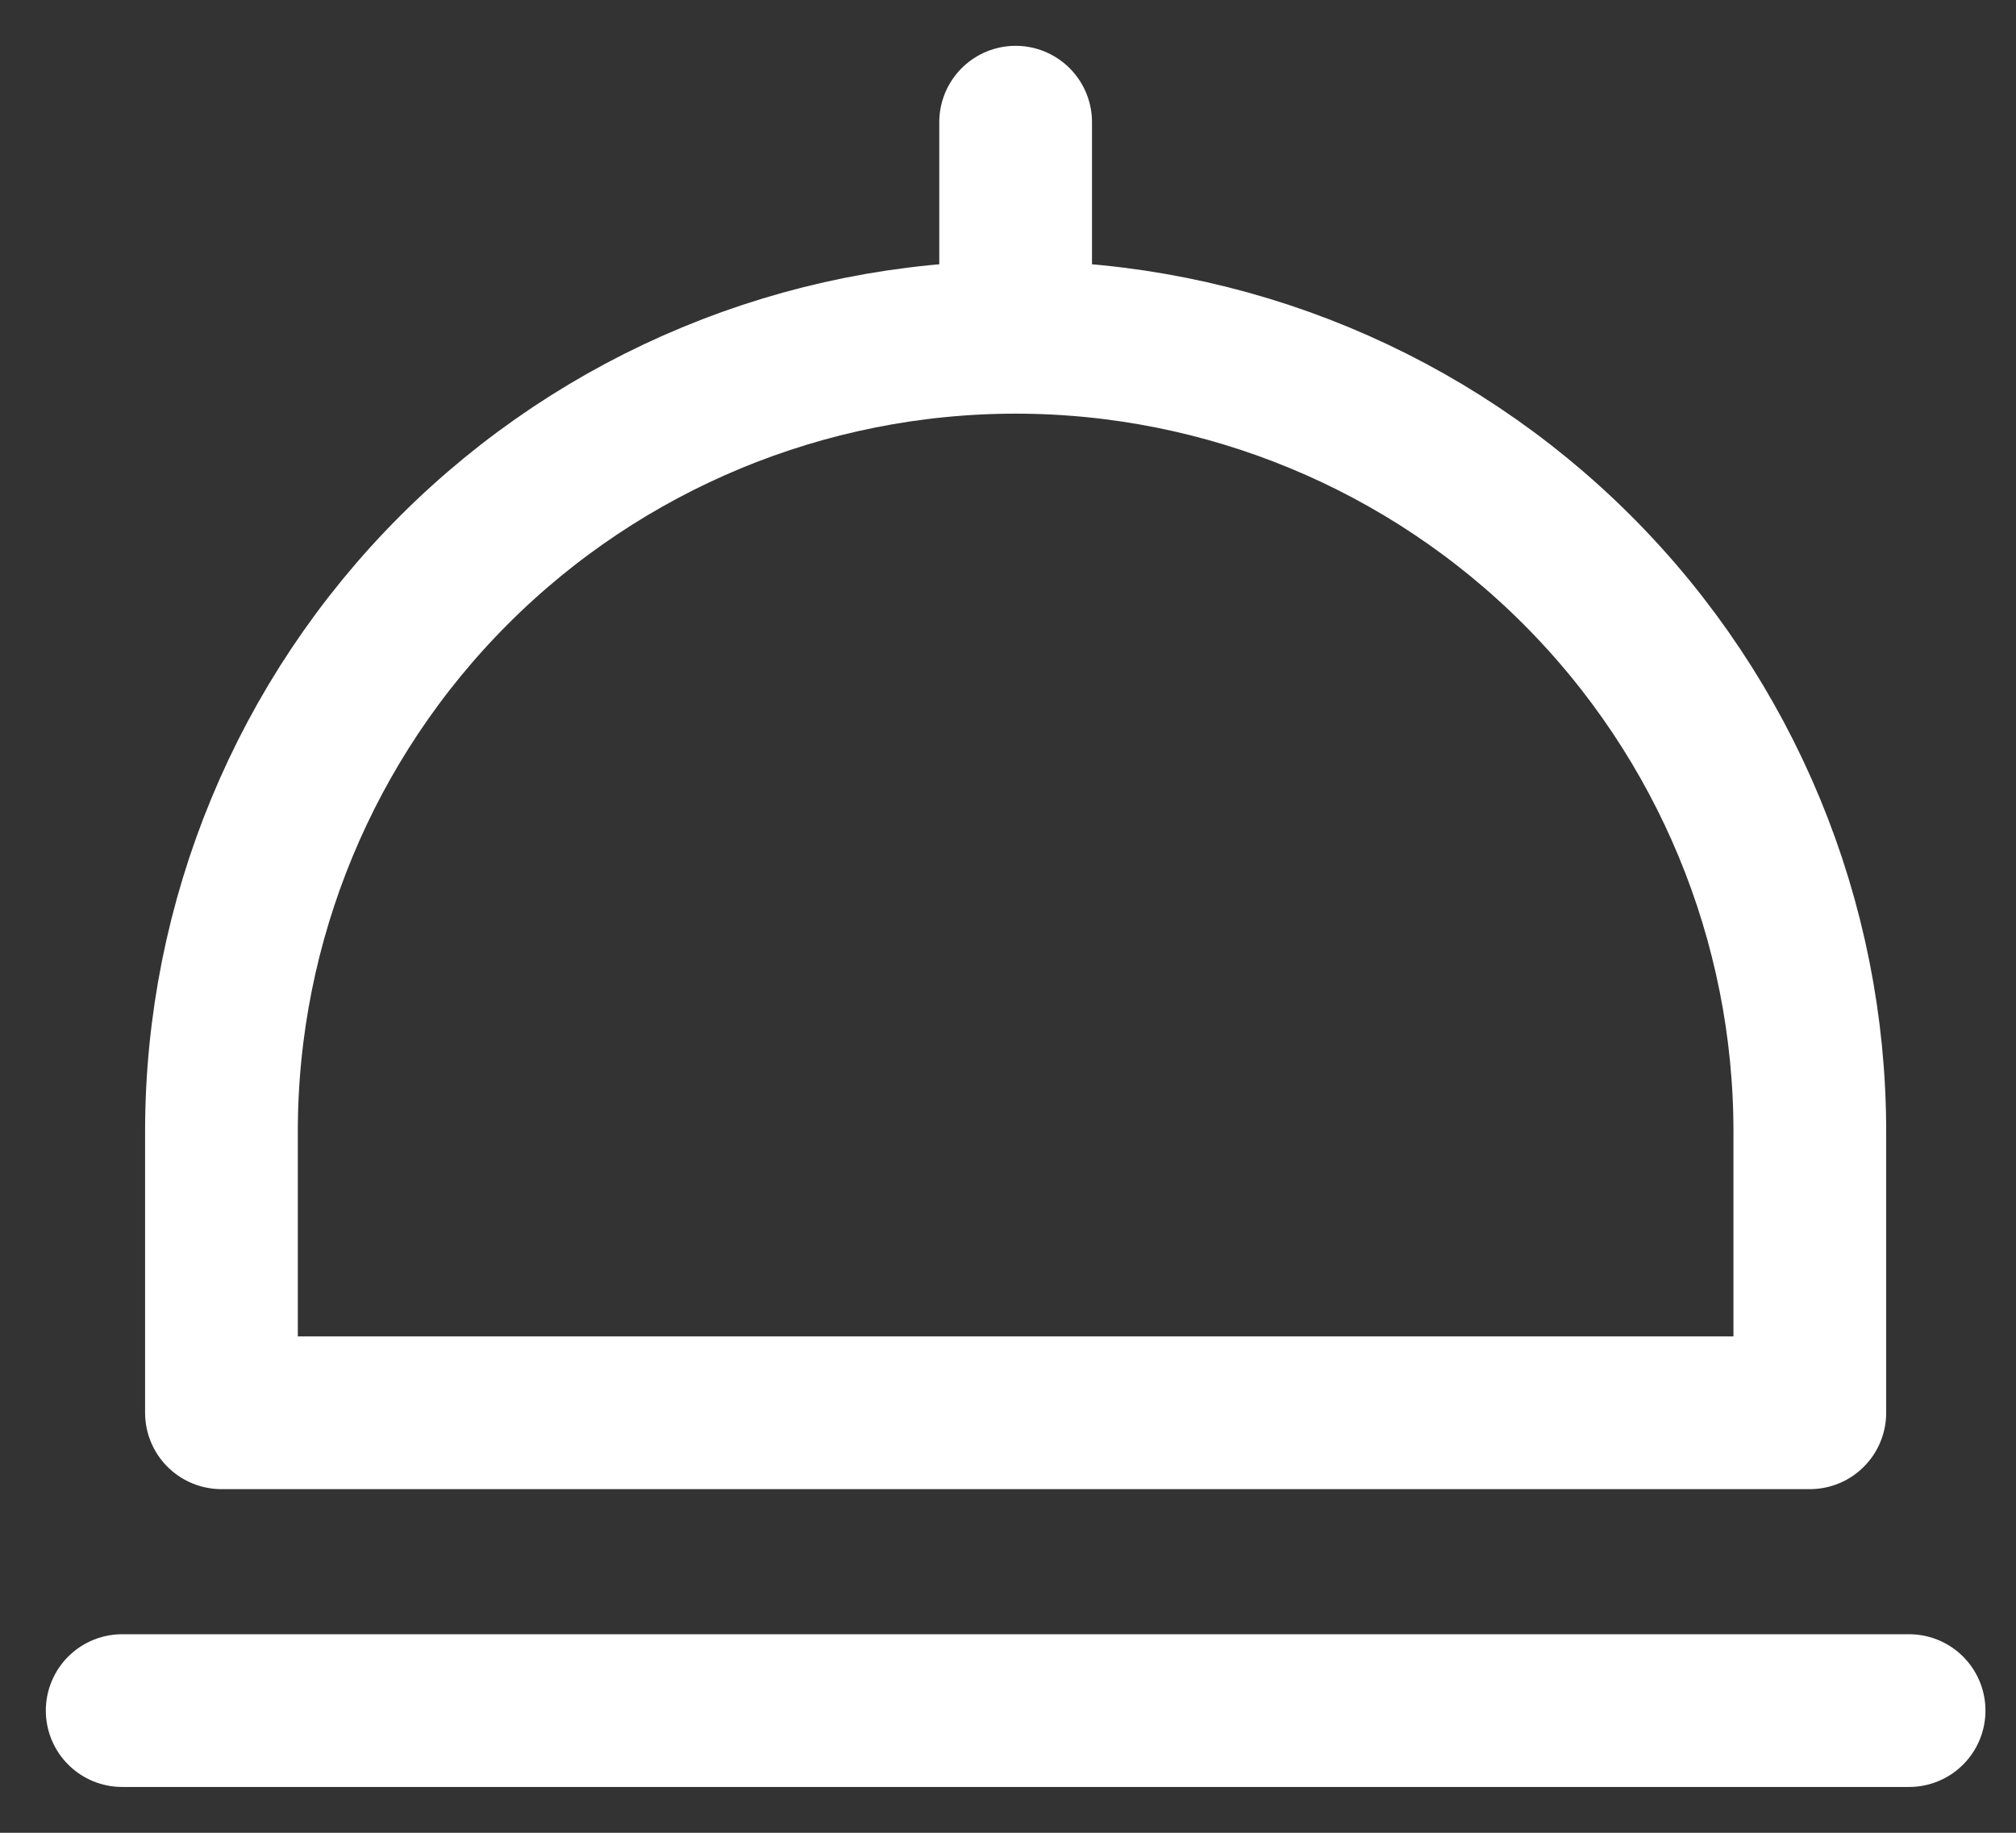 <svg width="33" height="30" viewBox="0 0 33 30" fill="none" xmlns="http://www.w3.org/2000/svg">
<rect x="0" y="0" width="33" height="30" fill="#333333" stroke="none"/>
<path d="M16.625 5.521V2M16.625 5.521C20.073 5.521 23.379 6.891 25.817 9.329C28.255 11.767 29.625 15.074 29.625 18.521V23.125H3.625V18.521C3.625 15.074 4.995 11.767 7.433 9.329C9.871 6.891 13.177 5.521 16.625 5.521ZM2 28H31.25" stroke="white" stroke-width="2.5" stroke-linecap="round" stroke-linejoin="round"/>
</svg>
